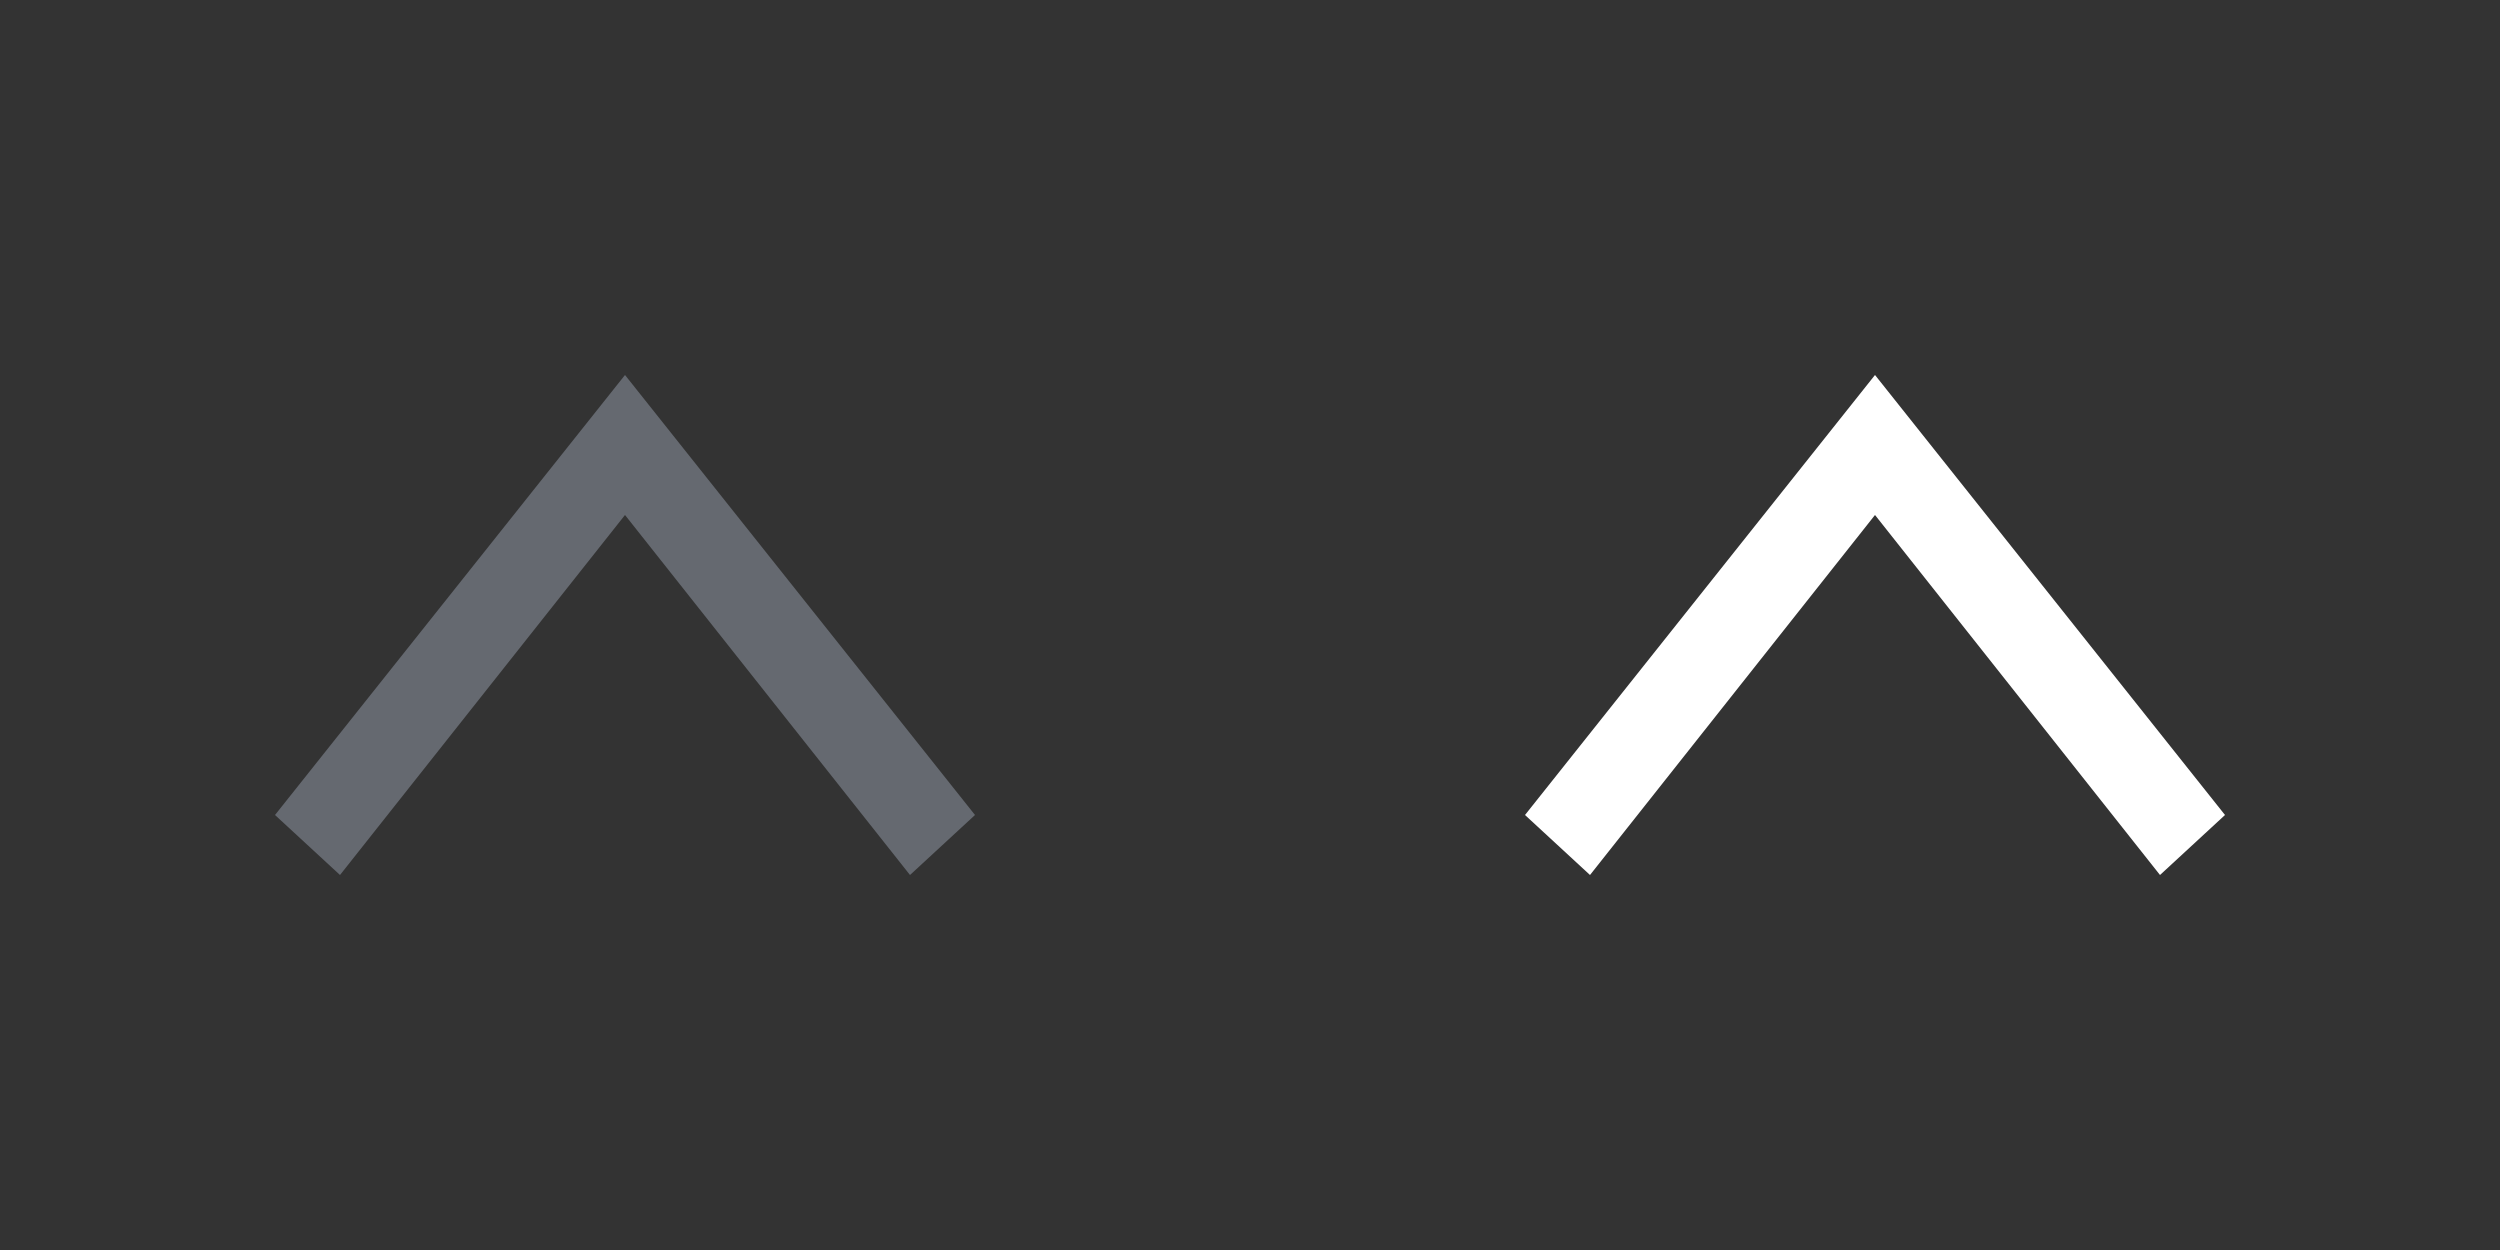<?xml version="1.0" encoding="utf-8"?>
<!-- Generator: Adobe Illustrator 20.0.0, SVG Export Plug-In . SVG Version: 6.00 Build 0)  -->
<!DOCTYPE svg PUBLIC "-//W3C//DTD SVG 1.1//EN" "http://www.w3.org/Graphics/SVG/1.1/DTD/svg11.dtd">
<svg version="1.1" id="Layer_1" xmlns="http://www.w3.org/2000/svg" xmlns:xlink="http://www.w3.org/1999/xlink" x="0px" y="0px"
	 viewBox="0 0 50 25" style="enable-background:new 0 0 50 25;" xml:space="preserve">
<rect x="0" y="0" width="50" height="25" fill="#333333" stroke="none"/>
<style type="text/css">
	.st0{fill:#656970;}
	.st1{fill:#FFFFFF;}
</style>
<path class="st0" d="M18.2,17.5l-5.7-7.2l-5.7,7.2l-1.3-1.2l7-8.8l7,8.8L18.2,17.5z"/>
<path class="st1" d="M43.2,17.5l-5.7-7.2l-5.7,7.2l-1.3-1.2l7-8.8l7,8.8L43.2,17.5z"/>
</svg>
